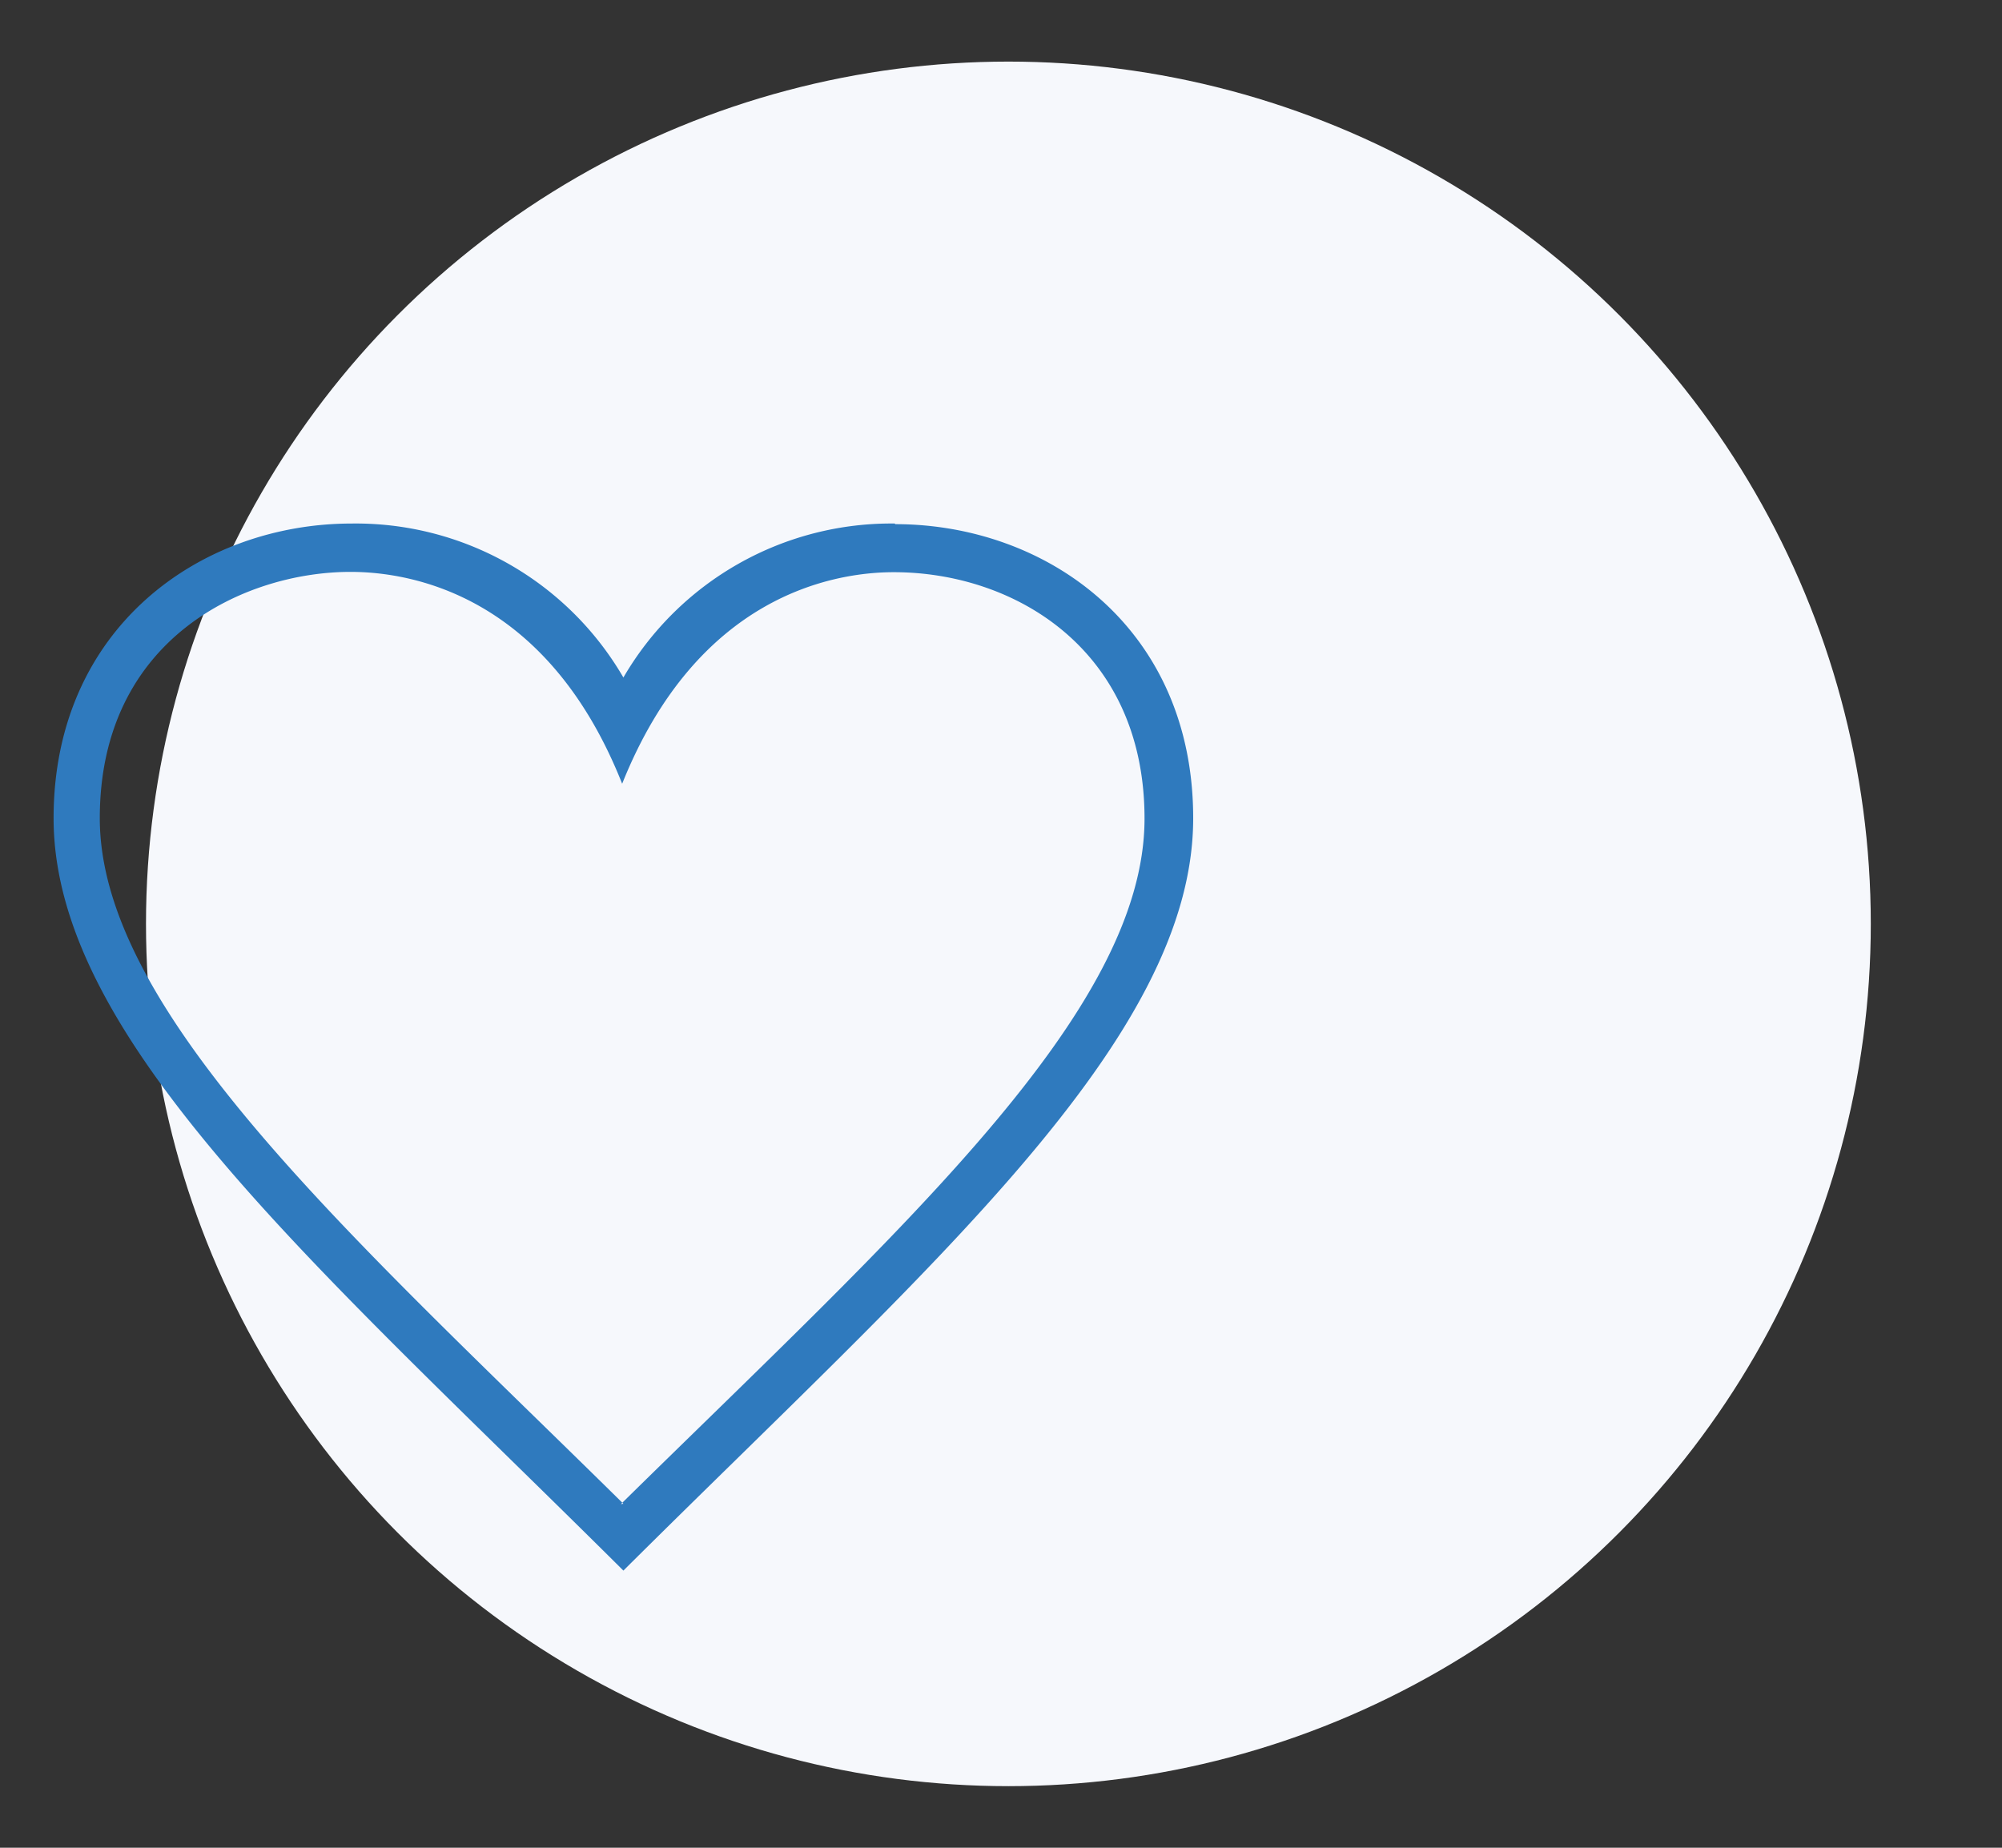 <svg id="Layer_1" data-name="Layer 1" xmlns="http://www.w3.org/2000/svg" viewBox="0 0 65 60"><rect x="0" y="0" width="65" height="60" fill="#333333" stroke="none"/><defs><style>.cls-1{fill:#f6f8fc;}.cls-2{fill:#2f7abe;fill-rule:evenodd;}</style></defs><g id="design"><g id="product"><g id="benefits"><g id="safety-icon"><circle id="Oval-4" class="cls-1" cx="32.74" cy="30" r="28"/><path id="Shape" class="cls-2" d="M20.24,48.83c-8.68-8.56-17-15.92-17-22.26,0-5.86,4.73-8,8.14-8,2,0,6.4.77,8.82,6.88,2.45-6.13,6.88-6.87,8.82-6.87,3.92,0,8.14,2.51,8.14,8,0,6.29-7.92,13.33-17,22.26M29.06,17a10.06,10.06,0,0,0-8.82,5,10.05,10.05,0,0,0-8.82-5c-4.91,0-9.68,3.38-9.68,9.57,0,7.2,8.59,14.57,18.5,24.43,9.91-9.86,18.5-17.23,18.5-24.43,0-6.2-4.77-9.55-9.68-9.55"/></g></g></g></g></svg>